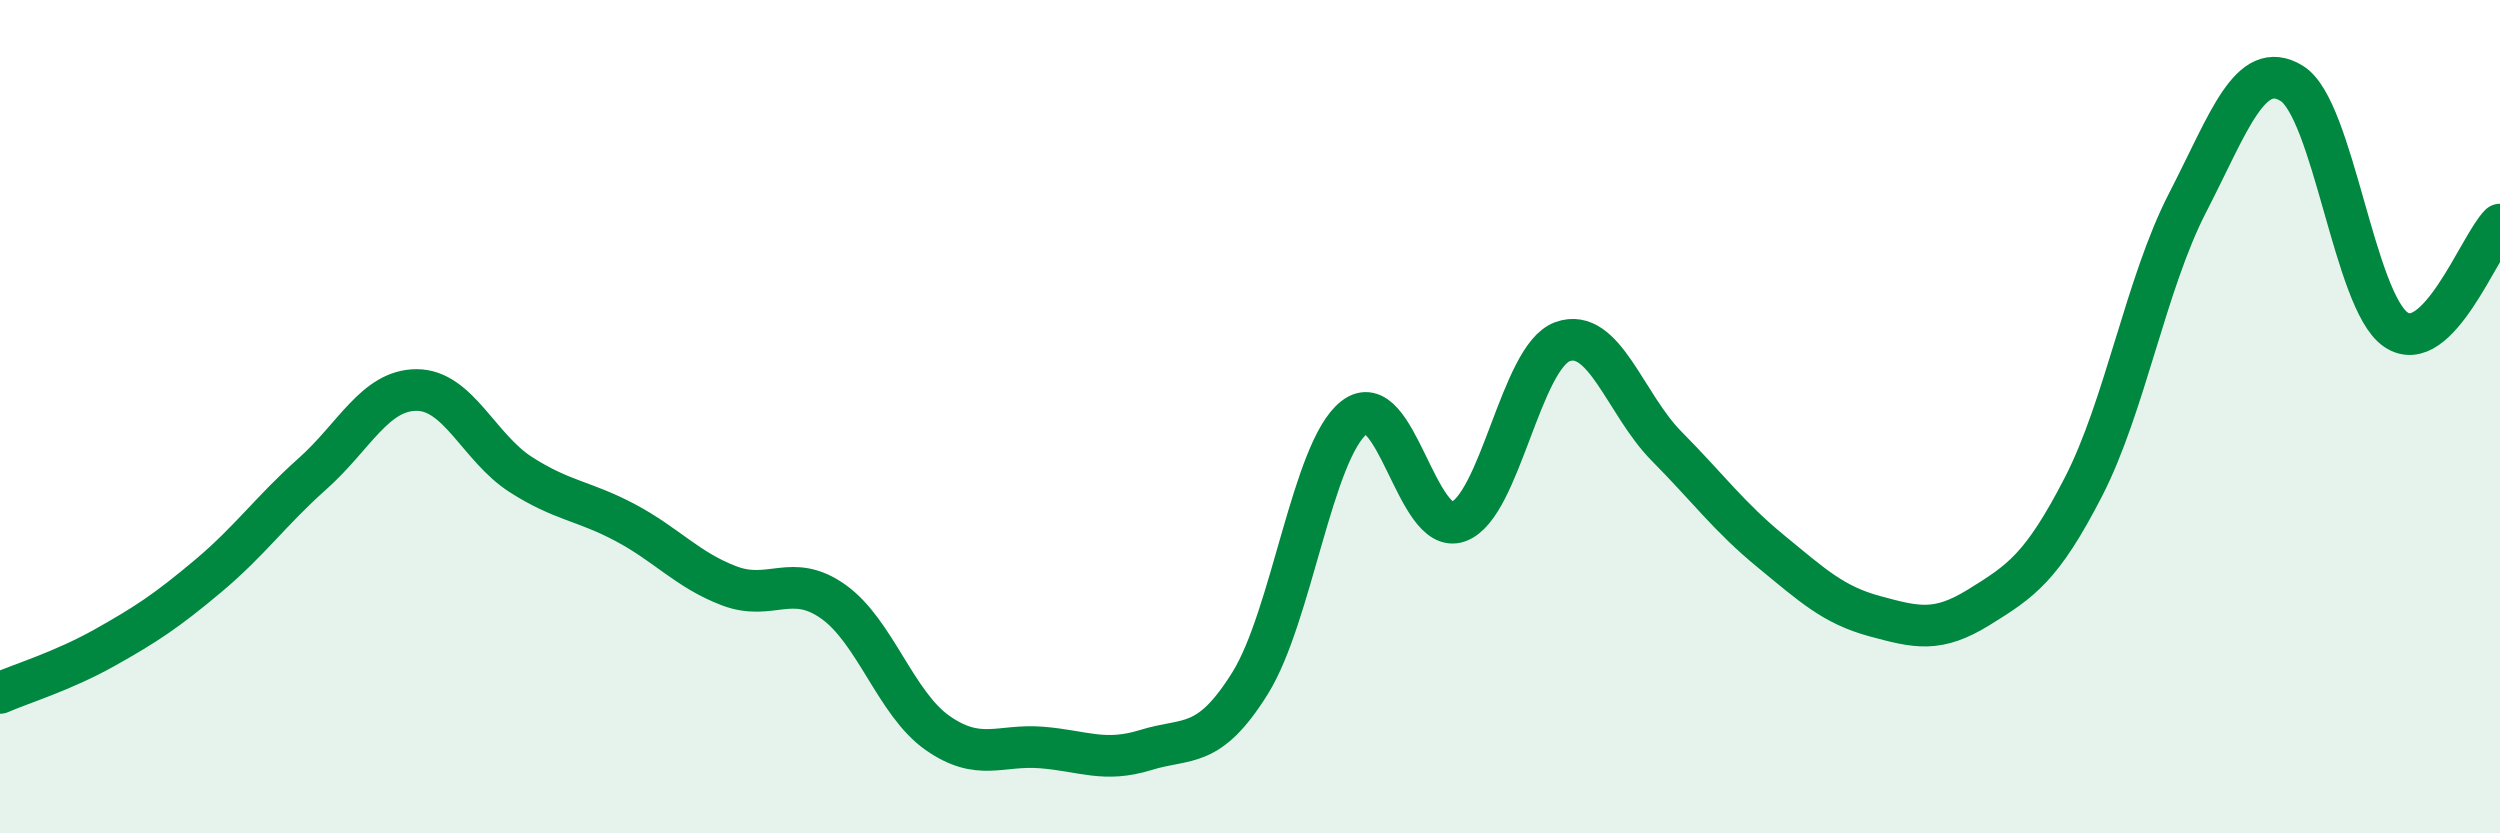 
    <svg width="60" height="20" viewBox="0 0 60 20" xmlns="http://www.w3.org/2000/svg">
      <path
        d="M 0,16.63 C 0.5,16.41 1.5,16.11 2.5,15.55 C 3.5,14.99 4,14.66 5,13.82 C 6,12.98 6.5,12.26 7.5,11.37 C 8.5,10.48 9,9.36 10,9.36 C 11,9.36 11.5,10.75 12.5,11.39 C 13.5,12.03 14,12.01 15,12.54 C 16,13.07 16.5,13.68 17.5,14.06 C 18.5,14.44 19,13.73 20,14.44 C 21,15.15 21.5,16.89 22.5,17.59 C 23.5,18.29 24,17.86 25,17.94 C 26,18.02 26.5,18.31 27.5,18 C 28.5,17.69 29,18 30,16.4 C 31,14.8 31.5,10.8 32.5,10.02 C 33.5,9.24 34,12.88 35,12.52 C 36,12.16 36.5,8.56 37.5,8.2 C 38.5,7.84 39,9.7 40,10.71 C 41,11.72 41.5,12.41 42.5,13.23 C 43.5,14.05 44,14.52 45,14.79 C 46,15.06 46.5,15.19 47.5,14.57 C 48.5,13.95 49,13.63 50,11.69 C 51,9.75 51.5,6.81 52.5,4.87 C 53.5,2.93 54,1.39 55,2 C 56,2.61 56.5,7.23 57.5,7.91 C 58.5,8.59 59.5,5.89 60,5.39L60 20L0 20Z"
        fill="#008740"
        opacity="0.1"
        stroke-linecap="round"
        stroke-linejoin="round"
      />
      <path
        d="M 0,16.63 C 0.5,16.41 1.5,16.11 2.5,15.55 C 3.5,14.99 4,14.66 5,13.82 C 6,12.98 6.5,12.26 7.5,11.37 C 8.5,10.48 9,9.36 10,9.36 C 11,9.36 11.5,10.75 12.5,11.39 C 13.5,12.03 14,12.01 15,12.54 C 16,13.07 16.5,13.68 17.5,14.06 C 18.5,14.44 19,13.73 20,14.44 C 21,15.15 21.5,16.89 22.5,17.59 C 23.5,18.29 24,17.86 25,17.94 C 26,18.02 26.5,18.31 27.5,18 C 28.5,17.69 29,18 30,16.4 C 31,14.8 31.5,10.8 32.5,10.02 C 33.5,9.24 34,12.88 35,12.52 C 36,12.16 36.5,8.56 37.5,8.2 C 38.5,7.84 39,9.7 40,10.71 C 41,11.72 41.5,12.41 42.5,13.23 C 43.5,14.05 44,14.52 45,14.79 C 46,15.06 46.5,15.19 47.5,14.57 C 48.5,13.95 49,13.63 50,11.69 C 51,9.75 51.5,6.81 52.5,4.87 C 53.5,2.93 54,1.39 55,2 C 56,2.61 56.5,7.23 57.5,7.91 C 58.5,8.59 59.5,5.89 60,5.39"
        stroke="#008740"
        stroke-width="1"
        fill="none"
        stroke-linecap="round"
        stroke-linejoin="round"
      />
    </svg>
  